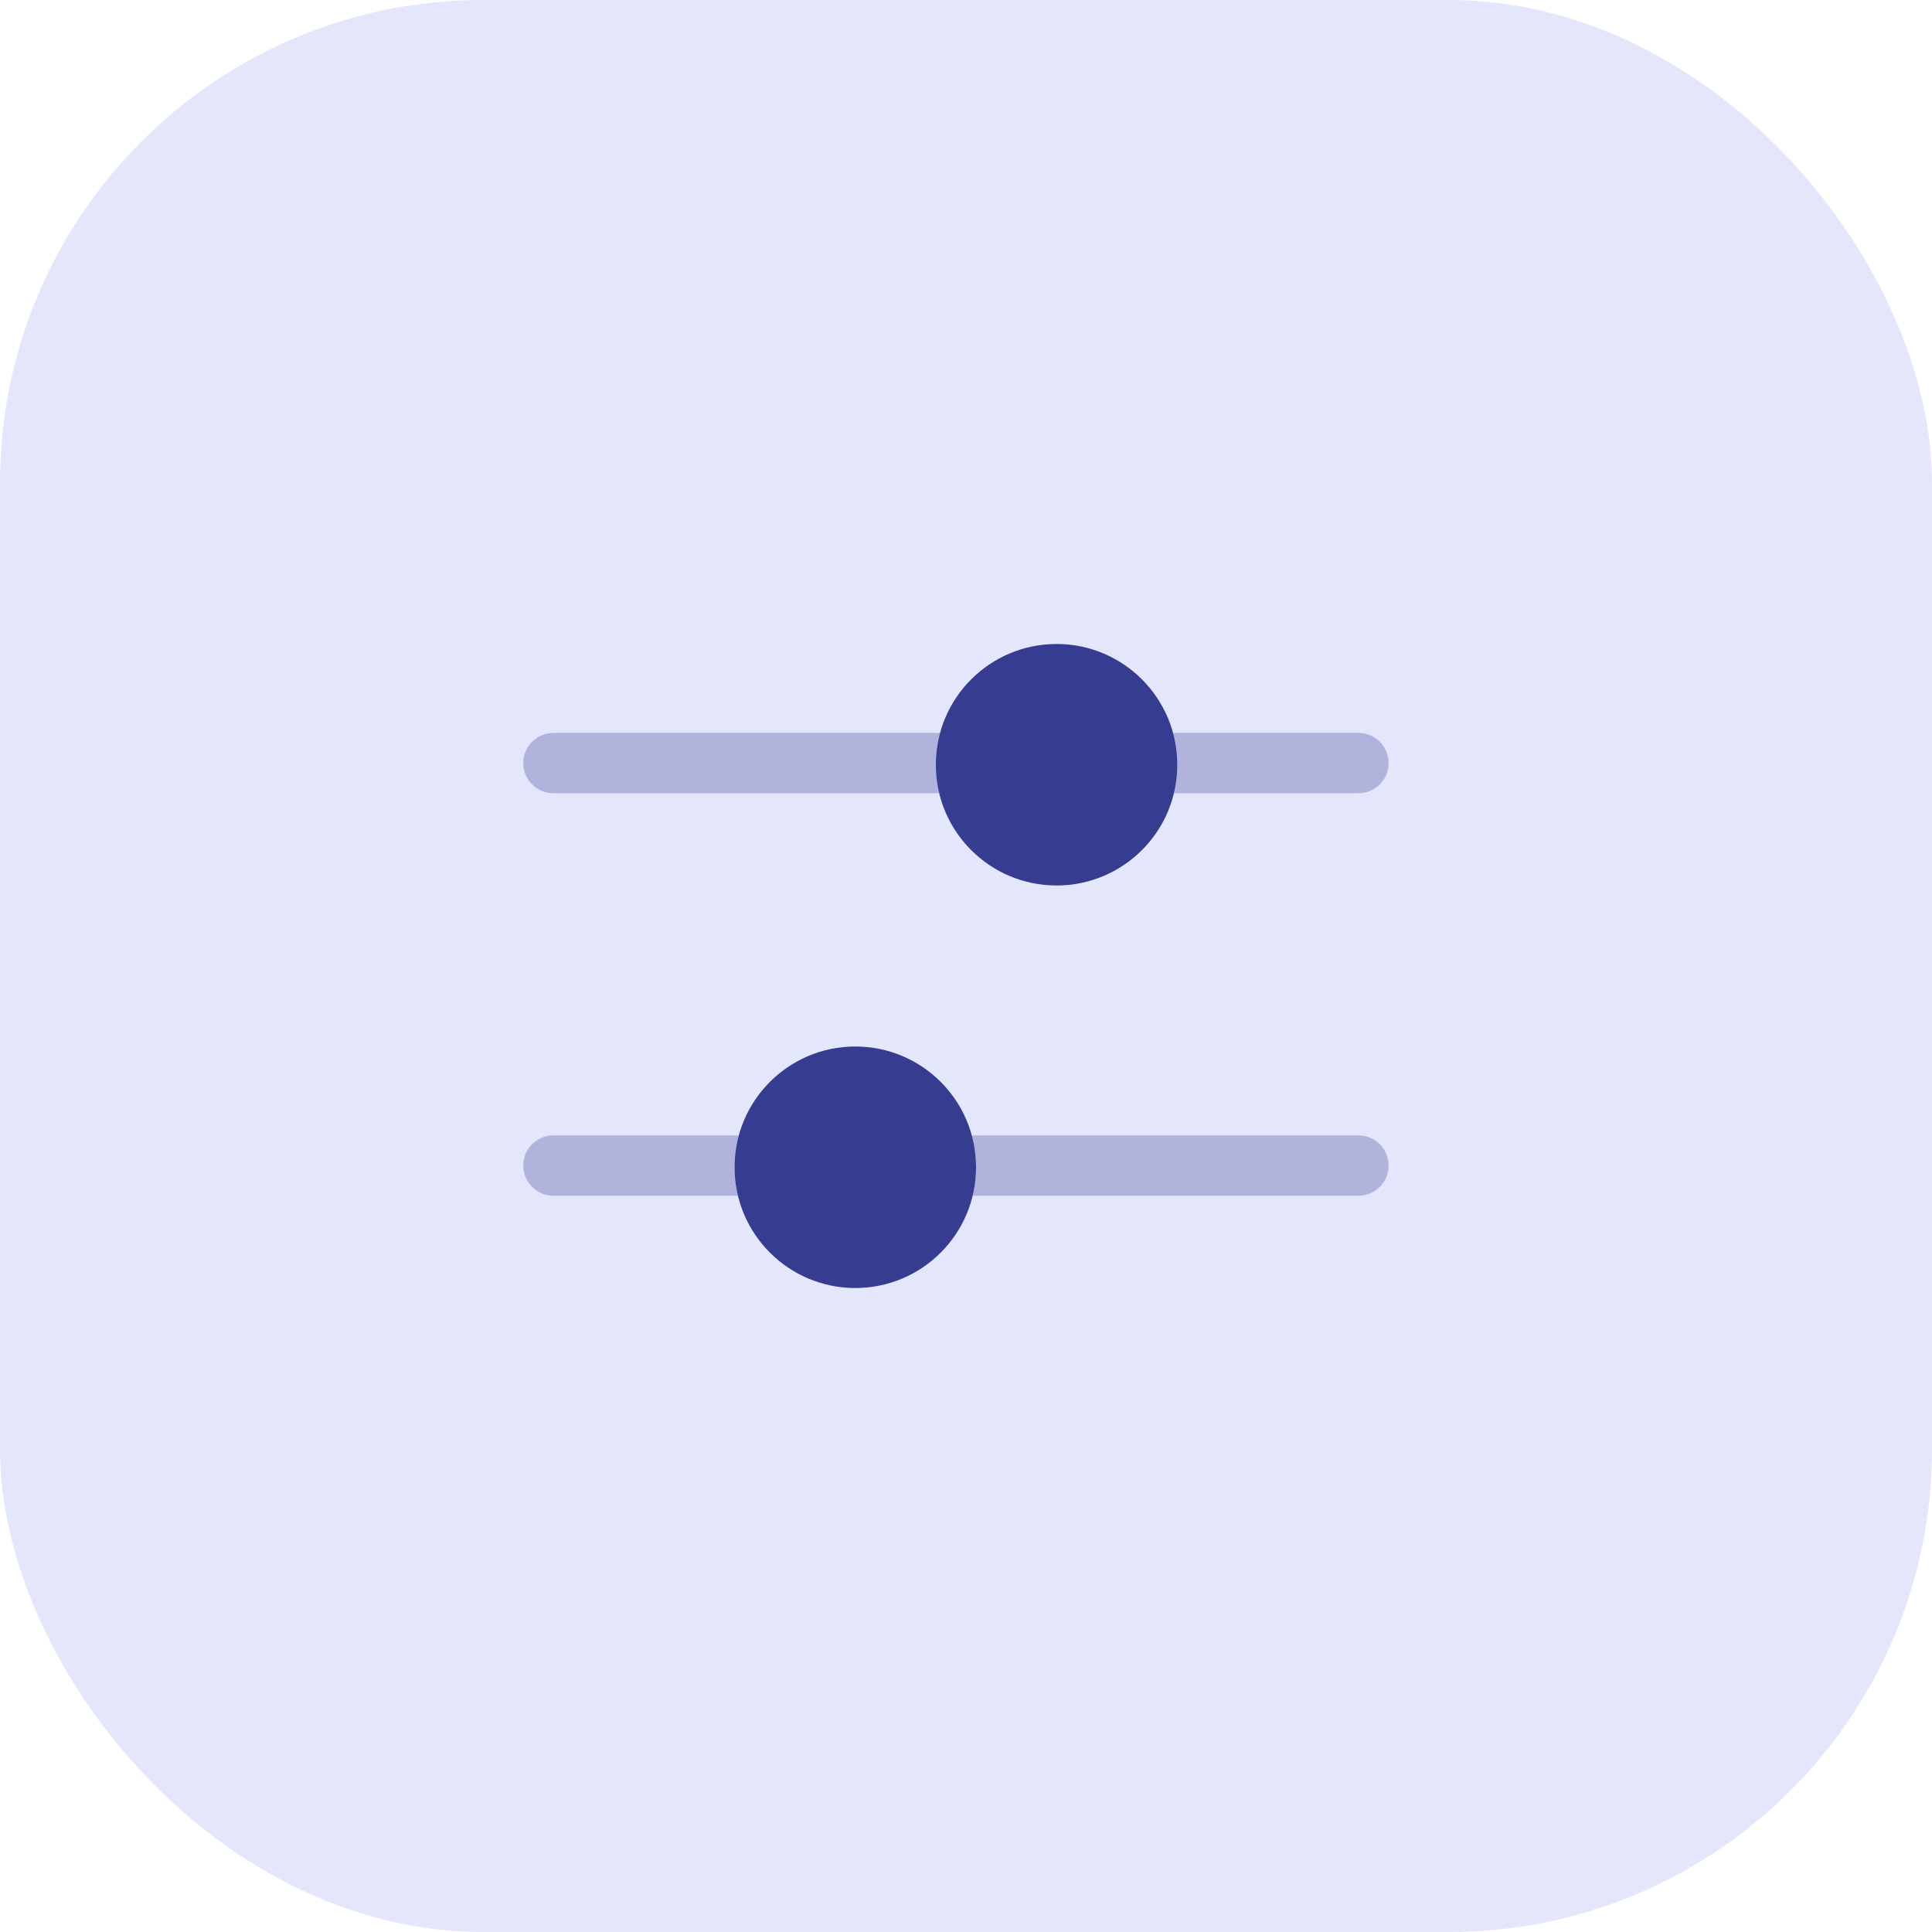 <?xml version="1.0" encoding="UTF-8"?> <svg xmlns="http://www.w3.org/2000/svg" width="64" height="64" viewBox="0 0 64 64" fill="none"><rect width="64" height="64" rx="16" fill="#E4E6FC"></rect><g clip-path="url(#clip0_5313_312)"><path d="M28.333 34.667C30.543 34.667 32.333 36.457 32.333 38.667C32.333 40.876 30.543 42.667 28.333 42.667C26.124 42.667 24.333 40.876 24.333 38.667C24.333 36.457 26.124 34.667 28.333 34.667Z" fill="#363D90"></path><path d="M35 21.333C32.791 21.333 31 23.124 31 25.333C31 27.542 32.791 29.333 35 29.333C37.209 29.333 39 27.542 39 25.333C39 23.124 37.209 21.333 35 21.333Z" fill="#363D90"></path><g opacity="0.3"><path d="M38.888 26.278C38.961 25.975 39 25.659 39 25.333C39 24.968 38.951 24.614 38.859 24.278H45C45.552 24.278 46 24.726 46 25.278C46 25.83 45.552 26.278 45 26.278L38.888 26.278Z" fill="#363D90"></path><path d="M31.141 24.278C31.049 24.614 31 24.968 31 25.333C31 25.659 31.039 25.975 31.112 26.278L18.333 26.278C17.781 26.278 17.333 25.83 17.333 25.278C17.333 24.726 17.781 24.278 18.333 24.278H31.141Z" fill="#363D90"></path><path d="M24.474 37.611H18.333C17.781 37.611 17.333 38.059 17.333 38.611C17.333 39.164 17.781 39.611 18.333 39.611H24.446C24.372 39.309 24.333 38.992 24.333 38.667C24.333 38.301 24.382 37.948 24.474 37.611Z" fill="#363D90"></path><path d="M32.221 39.611H45C45.552 39.611 46 39.164 46 38.611C46 38.059 45.552 37.611 45 37.611H32.193C32.284 37.948 32.333 38.301 32.333 38.667C32.333 38.992 32.294 39.309 32.221 39.611Z" fill="#363D90"></path></g></g><defs><clipPath id="clip0_5313_312"><rect x="16" y="16" width="32" height="32" rx="5" fill="white"></rect></clipPath></defs></svg> 